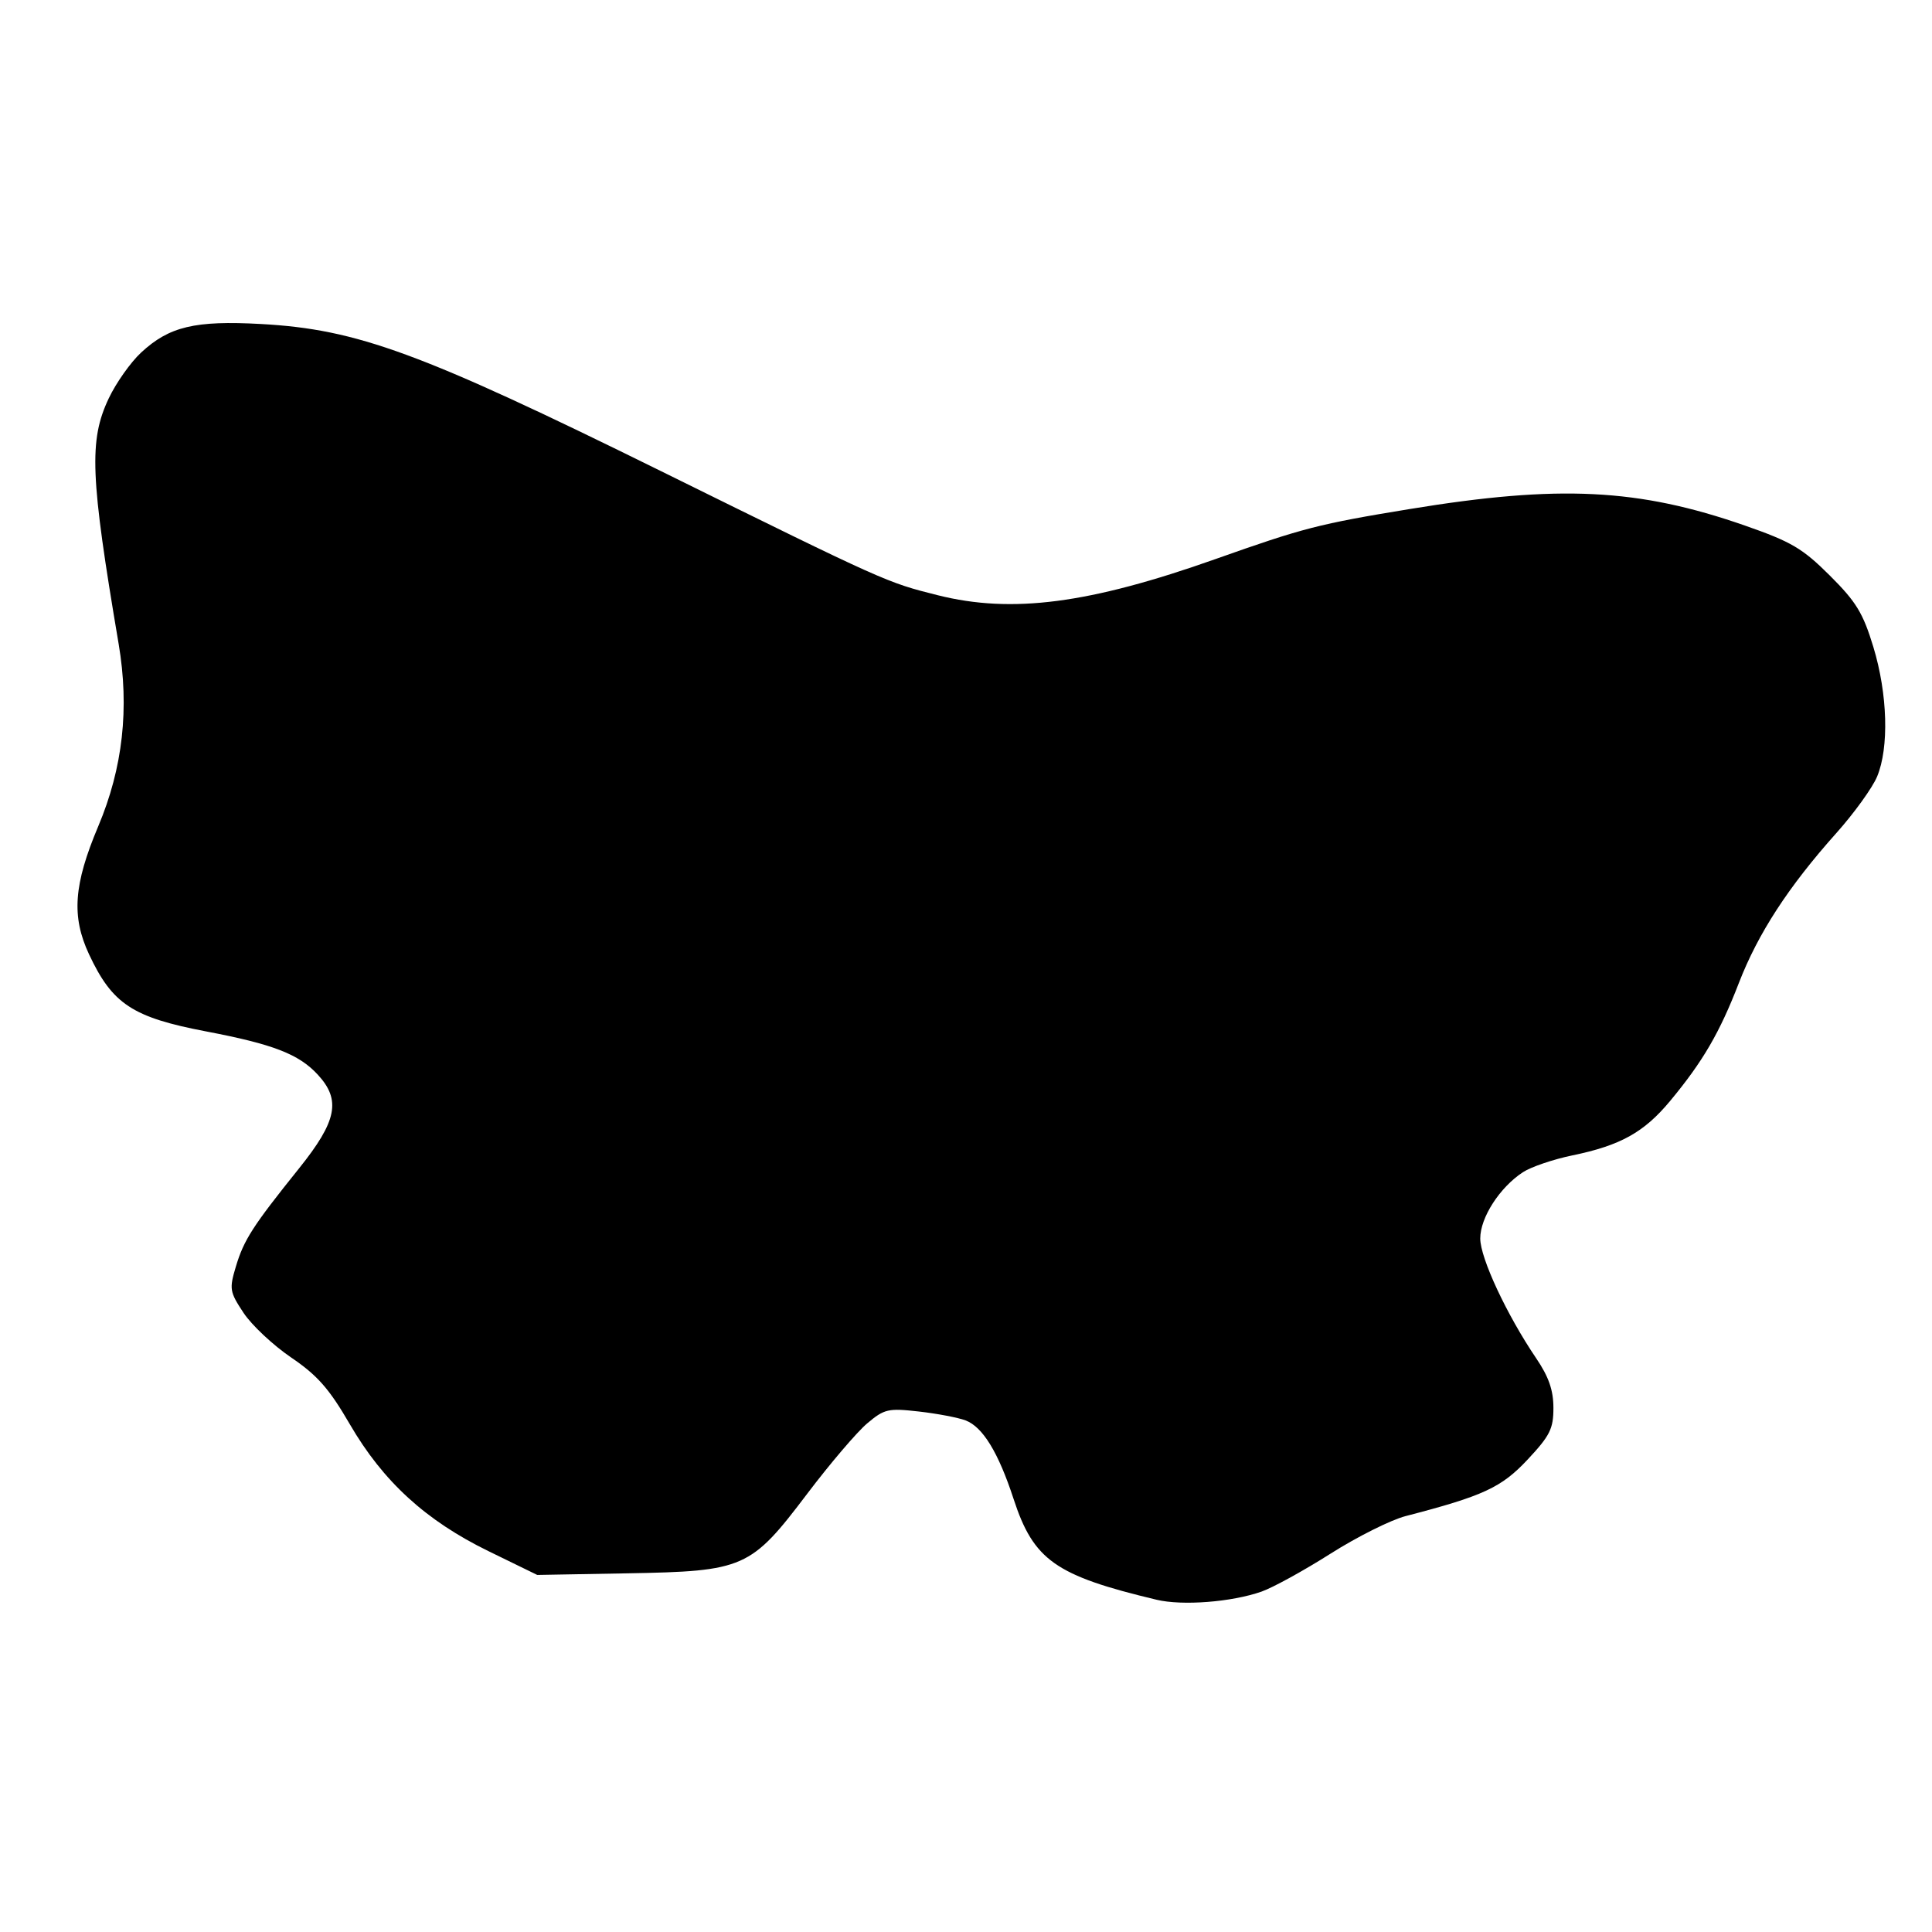 <?xml version="1.0" encoding="UTF-8" standalone="no"?>
<svg
   width="140"
   height="140"
   viewBox="0 0 140 140"
   fill="none"
   version="1.1"
   id="svg10"
   xml:space="preserve"
   xmlns="http://www.w3.org/2000/svg"
   xmlns:svg="http://www.w3.org/2000/svg"><defs
     id="defs8" /><path
     style="fill:#000000;stroke-width:0.408"
     d="m 83.805,115.922 c -7.321,-1.745 -8.905,-2.862 -10.355,-7.296 -1.102,-3.371 -2.233,-5.224 -3.478,-5.697 -0.54,-0.205 -2.063,-0.496 -3.385,-0.645 -2.227,-0.252 -2.501,-0.189 -3.744,0.857 -0.738,0.621 -2.694,2.914 -4.346,5.097 -4.105,5.421 -4.553,5.619 -13.04,5.771 l -6.527,0.117 -3.527,-1.721 c -4.548,-2.219 -7.643,-5.05 -10.051,-9.195 -1.5,-2.582 -2.347,-3.545 -4.252,-4.839 -1.309,-0.889 -2.862,-2.346 -3.453,-3.238 -1.007,-1.522 -1.042,-1.729 -0.558,-3.345 0.582,-1.945 1.214,-2.929 4.581,-7.124 2.753,-3.431 3.056,-4.958 1.35,-6.798 C 21.648,76.383 19.793,75.666 14.944,74.742 9.603,73.724 8.138,72.759 6.449,69.146 5.171,66.41 5.338,64.1 7.12,59.874 8.902,55.651 9.386,51.317 8.597,46.658 6.54,34.515 6.435,31.919 7.879,28.869 c 0.531,-1.122 1.585,-2.615 2.342,-3.317 2.039,-1.893 3.899,-2.337 8.688,-2.074 6.997,0.385 11.553,2.061 28.996,10.665 16.326,8.053 16.339,8.059 20.049,8.989 5.382,1.349 10.975,0.62 20.127,-2.621 6.382,-2.261 7.476,-2.542 14.083,-3.626 10.821,-1.775 16.561,-1.492 24.274,1.197 3.363,1.172 4.177,1.651 6.151,3.617 1.92,1.911 2.414,2.722 3.162,5.184 1.036,3.412 1.147,7.294 0.269,9.396 -0.34,0.813 -1.671,2.656 -2.958,4.096 -3.468,3.88 -5.672,7.271 -7.06,10.862 -1.393,3.604 -2.61,5.691 -4.981,8.545 -1.889,2.273 -3.598,3.224 -7.088,3.943 -1.38,0.285 -2.991,0.833 -3.578,1.218 -1.685,1.105 -3.091,3.29 -3.091,4.802 0,1.419 1.925,5.54 4.055,8.682 0.908,1.339 1.245,2.31 1.247,3.587 0.002,1.519 -0.247,2.017 -1.87,3.752 -1.897,2.028 -3.203,2.633 -8.844,4.097 -1.07,0.278 -3.52,1.504 -5.445,2.726 -1.925,1.222 -4.171,2.456 -4.991,2.744 -2.169,0.761 -5.733,1.037 -7.609,0.59 z"
     id="path1453" /></svg>
